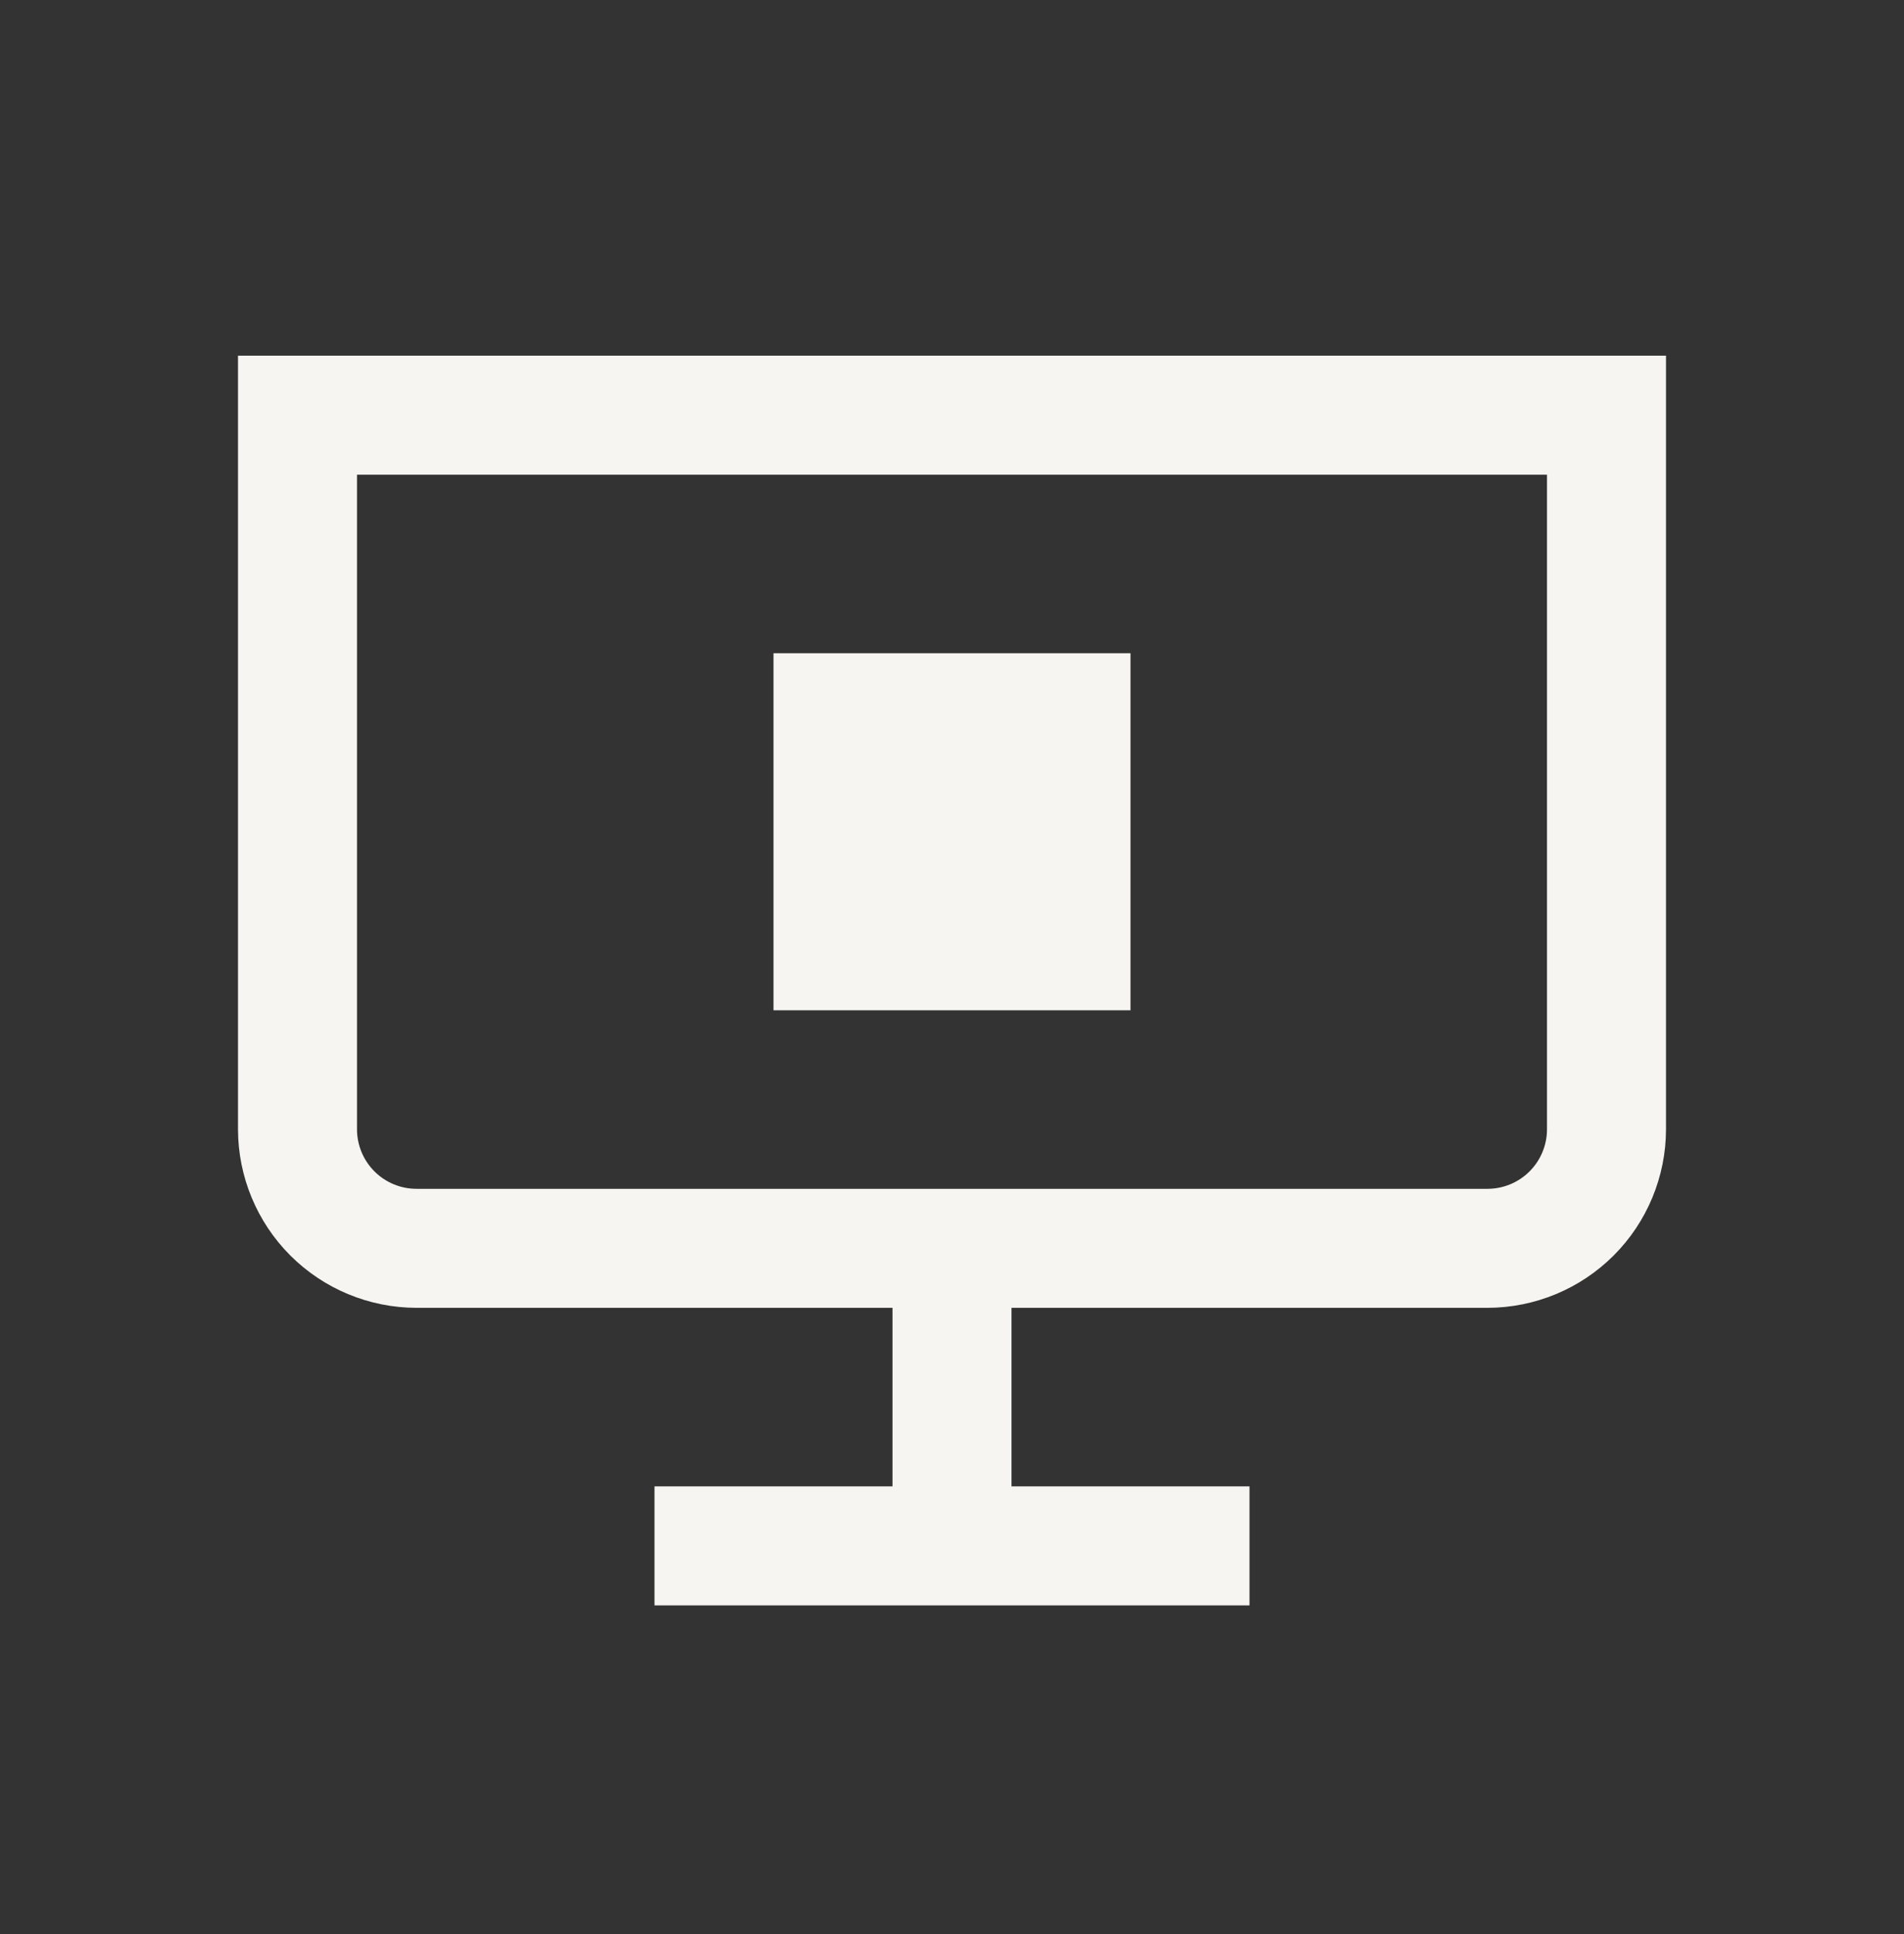 <svg width="64" height="65" viewBox="0 0 64 65" fill="none" xmlns="http://www.w3.org/2000/svg">
<rect x="0" y="0" width="64" height="65" fill="#333333" stroke="none"/>
<path d="M8 11.954V37.954C8.002 39.545 8.635 41.07 9.759 42.195C10.884 43.319 12.409 43.952 14 43.954H30V49.954H22V53.954H42V49.954H34V43.954H50C51.591 43.952 53.116 43.319 54.241 42.195C55.365 41.07 55.998 39.545 56 37.954V11.954H8ZM52 37.954C52 38.484 51.789 38.993 51.414 39.368C51.039 39.743 50.53 39.954 50 39.954H14C13.47 39.954 12.961 39.743 12.586 39.368C12.211 38.993 12 38.484 12 37.954V15.954H52V37.954Z" fill="#F7F5F2"/>
<path d="M38 21.954H26V33.954H38V21.954Z" fill="#F7F5F2"/>
</svg>
